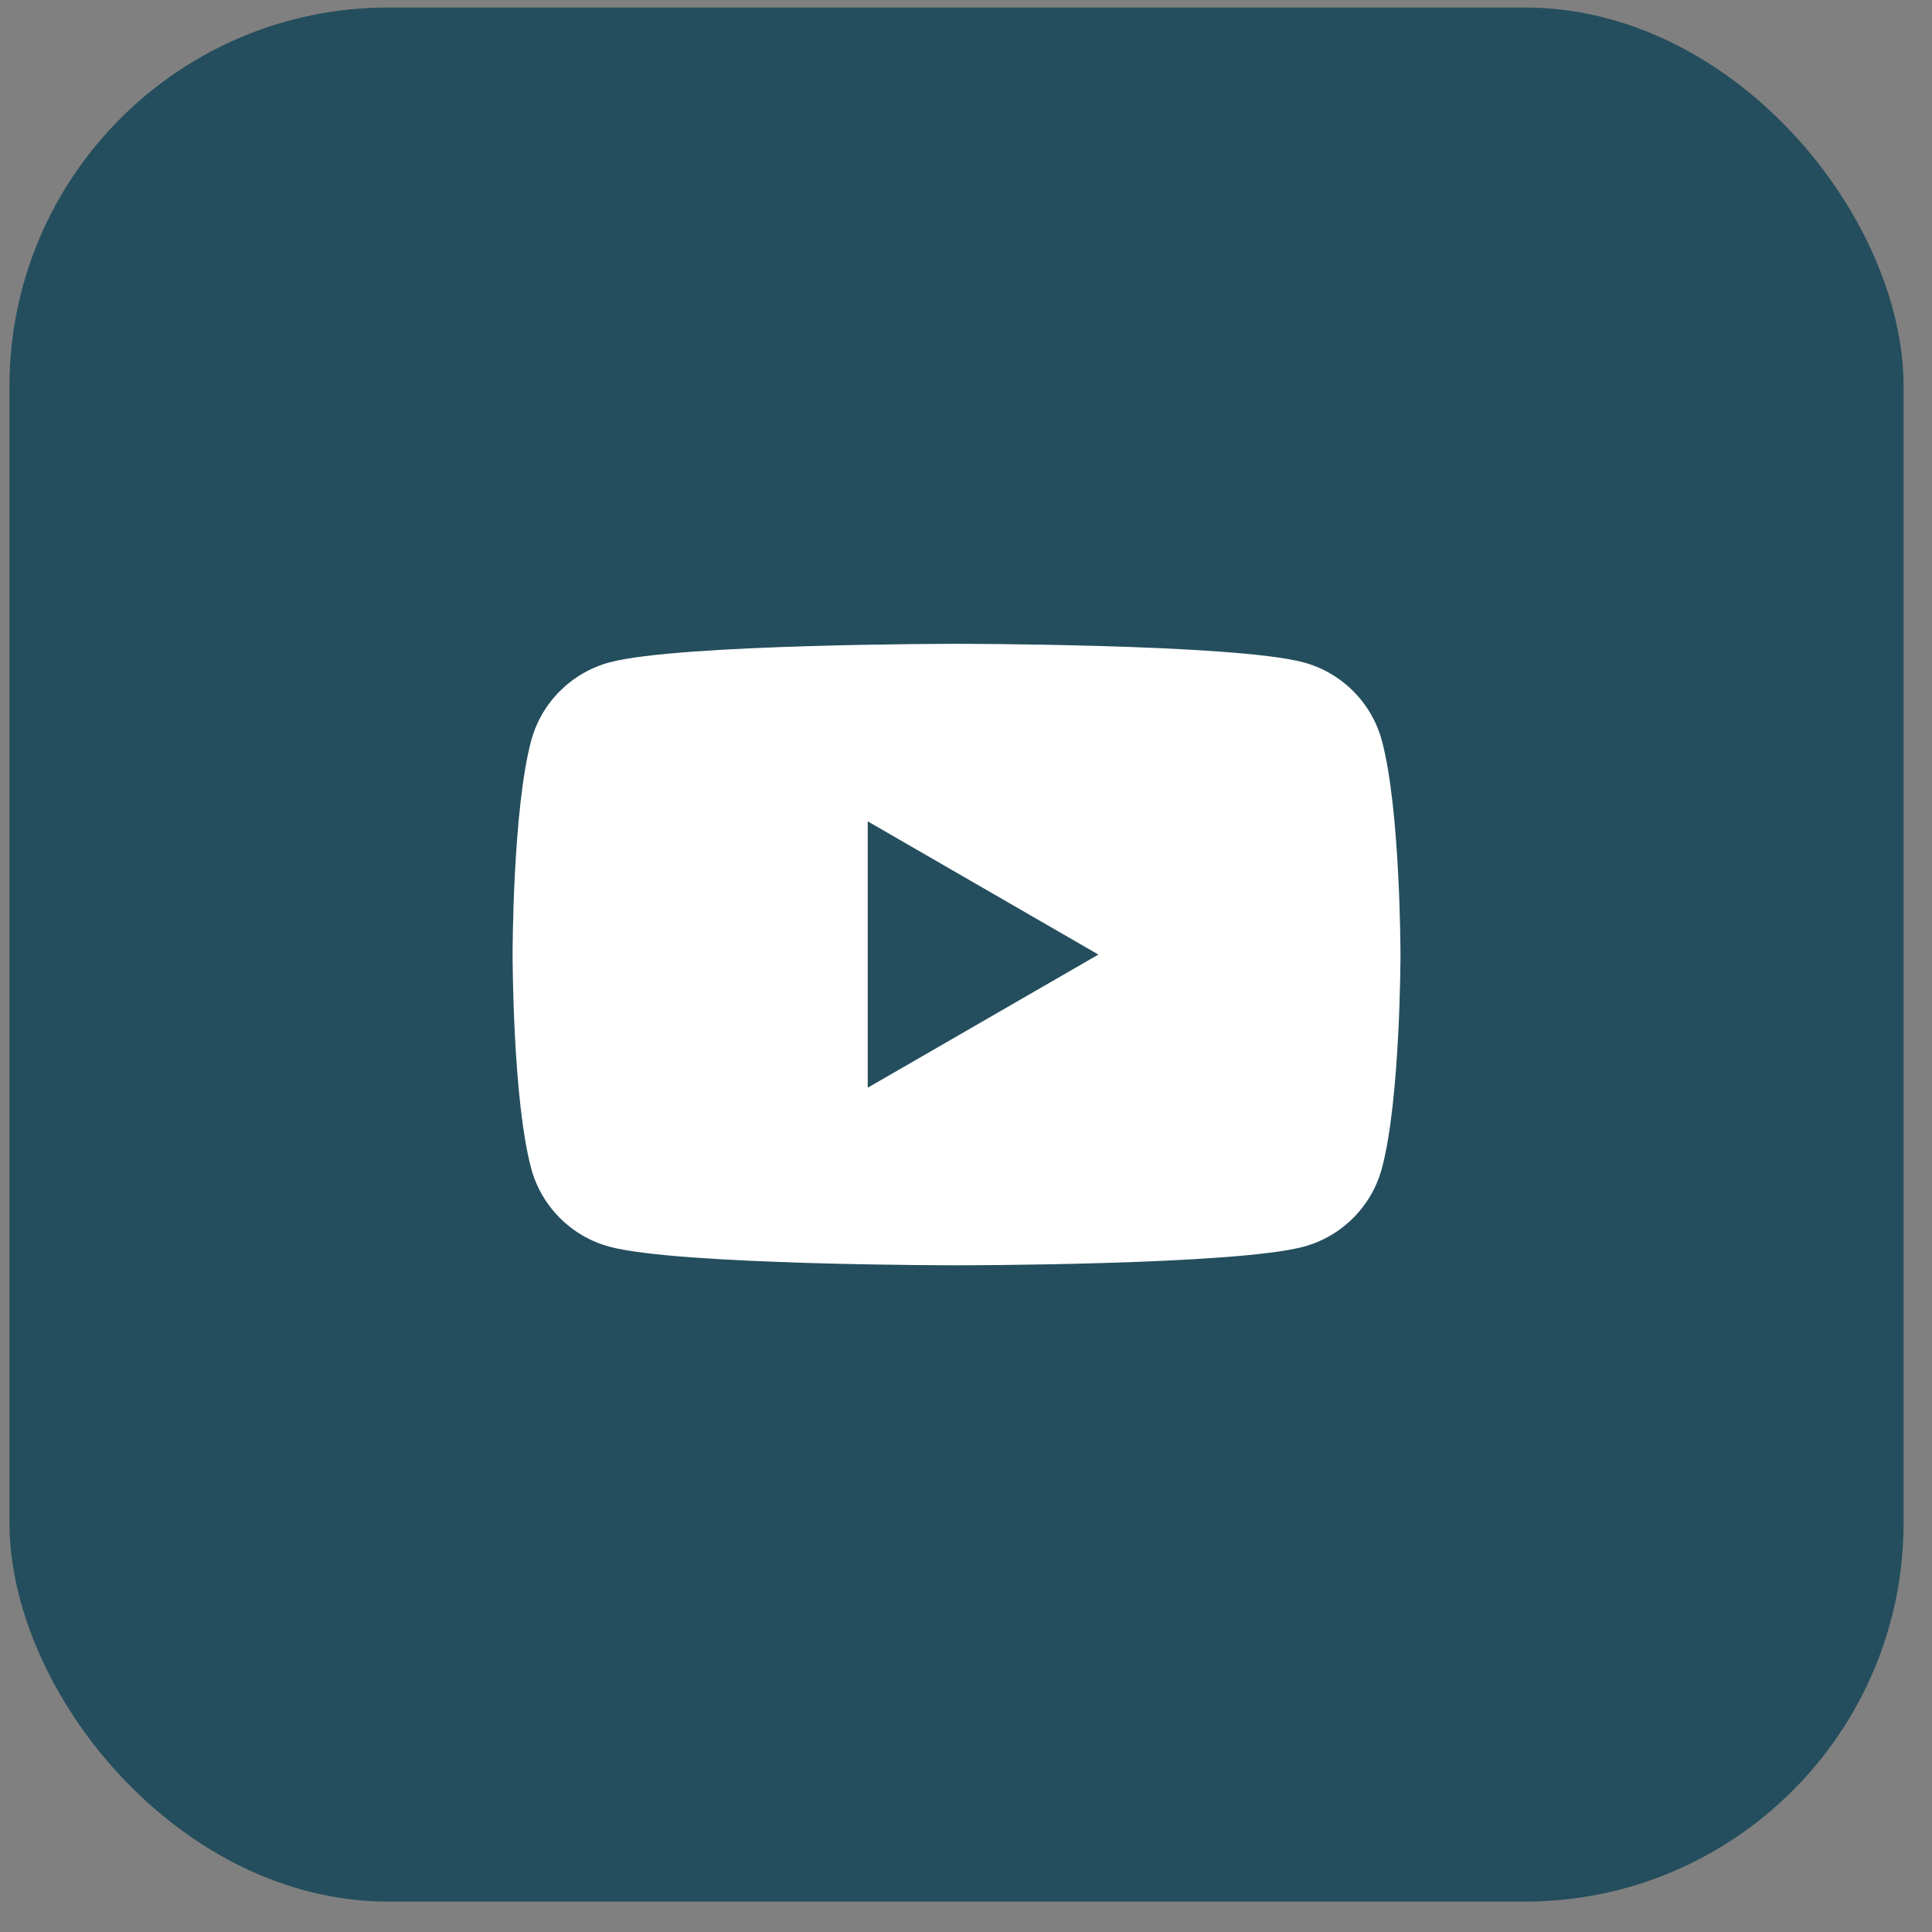 <svg width="51" height="51" viewBox="0 0 51 51" fill="none" xmlns="http://www.w3.org/2000/svg">
<rect x="0" y="0" width="51" height="51" fill="#808080" stroke="none"/>
<rect x="0.25" y="0.198" width="50" height="50" rx="10" fill="#244E5D"/>
<path fill-rule="evenodd" clip-rule="evenodd" d="M36.479 19.556C36.21 18.548 35.416 17.754 34.407 17.484C32.579 16.995 25.25 16.995 25.25 16.995C25.25 16.995 17.921 16.995 16.093 17.484C15.085 17.754 14.29 18.548 14.021 19.556C13.531 21.384 13.531 25.198 13.531 25.198C13.531 25.198 13.531 29.011 14.021 30.839C14.29 31.847 15.085 32.642 16.093 32.911C17.921 33.401 25.25 33.401 25.25 33.401C25.25 33.401 32.579 33.401 34.407 32.911C35.416 32.642 36.21 31.847 36.479 30.839C36.969 29.011 36.969 25.198 36.969 25.198C36.969 25.198 36.969 21.384 36.479 19.556ZM22.906 28.713V21.682L28.995 25.198L22.906 28.713Z" fill="white"/>
</svg>
